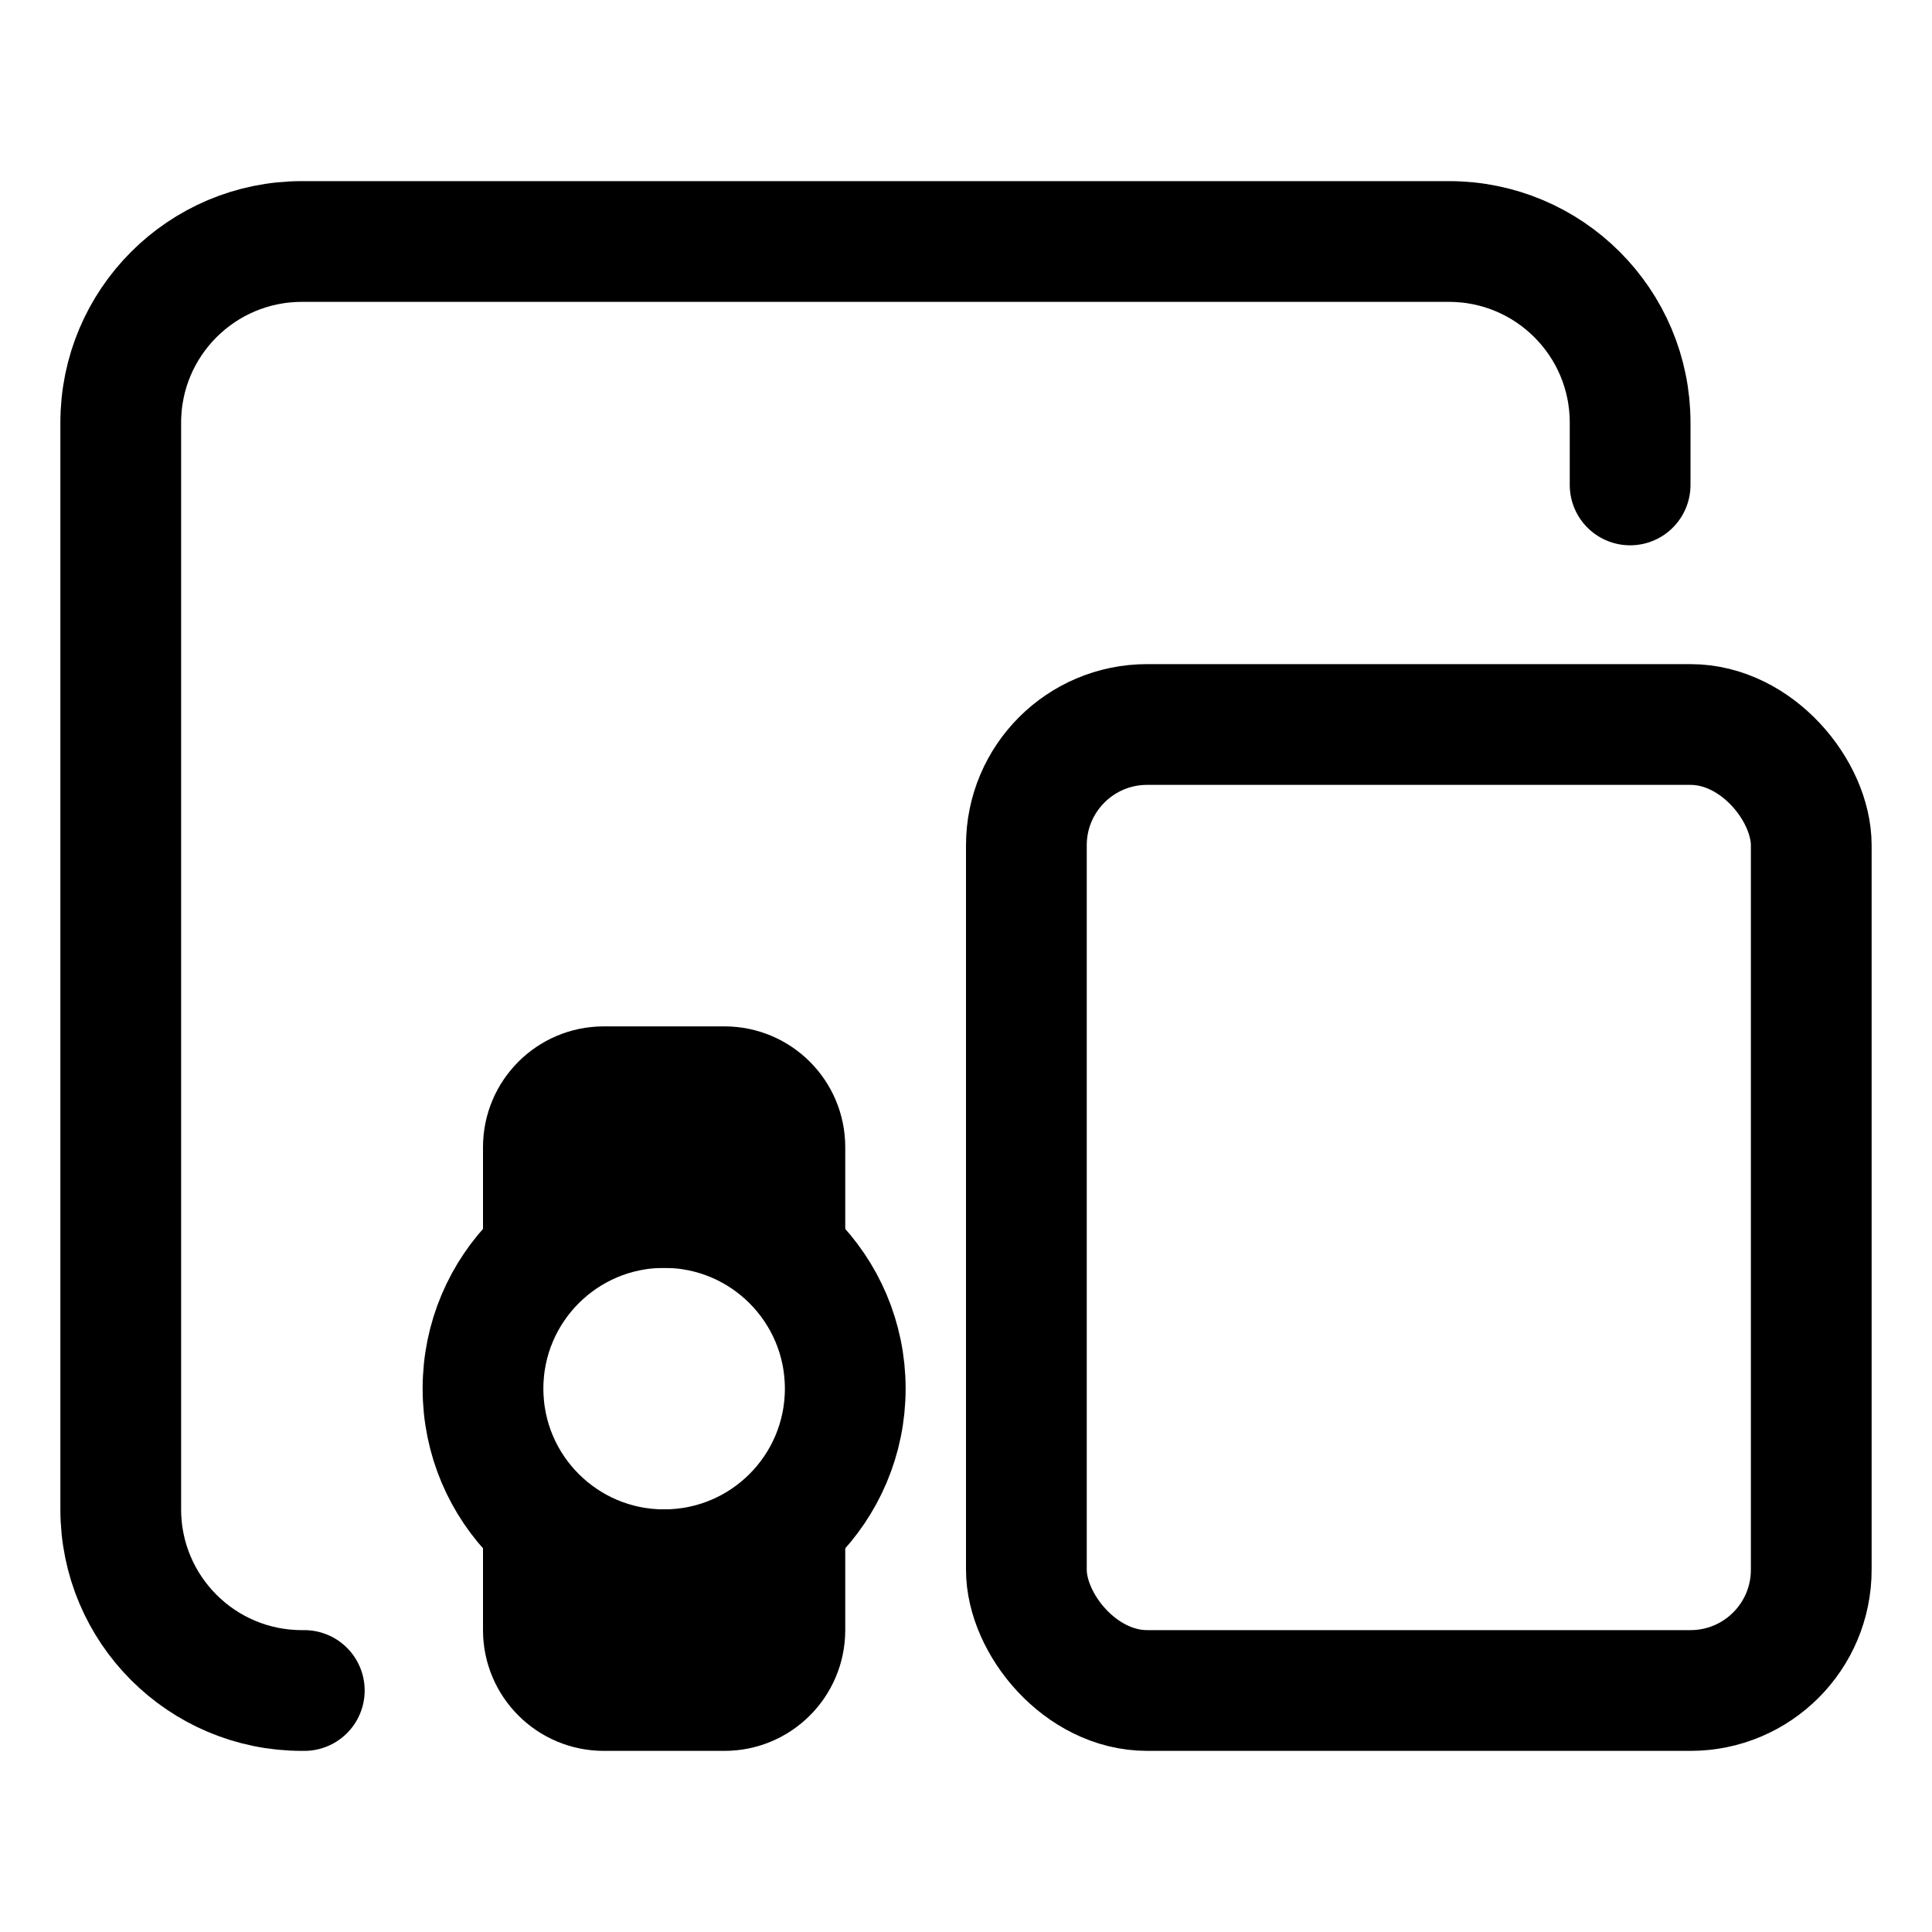 <?xml version="1.0" encoding="UTF-8"?>
<svg width="32px" height="32px" viewBox="0 0 32 32" version="1.1" xmlns="http://www.w3.org/2000/svg" xmlns:xlink="http://www.w3.org/1999/xlink">
    <!-- Generator: Sketch 63.1 (92452) - https://sketch.com -->
    <title>ic_deve guide_1</title>
    <desc>Created with Sketch.</desc>
    <g id="ic_deve-guide_1" stroke="none" stroke-width="1" fill="none" fill-rule="evenodd">
        <g id="ic_deve-guide" opacity="0.1">
            <rect id="矩形" x="0" y="0" width="32" height="32"></rect>
        </g>
        <path d="M5.04,28 L5,28 C3.343,28 2,26.657 2,25 L2,7 C2,5.343 3.343,4 5,4 L24,4 C25.657,4 27,5.343 27,7 L27,8.032" id="路径" stroke="#000000" stroke-width="2" stroke-linecap="round"></path>
        <rect id="矩形" stroke="#000000" stroke-width="2" x="17" y="12" width="13" height="16" rx="2"></rect>
        <circle id="椭圆形" stroke="#000000" stroke-width="2" cx="11" cy="23" r="3"></circle>
        <path d="M13,26 L9,26 L9,27 C9,27.276 9.112,27.526 9.293,27.707 C9.474,27.888 9.724,28 10,28 L12,28 C12.276,28 12.526,27.888 12.707,27.707 C12.888,27.526 13,27.276 13,27 L13,26 Z" id="矩形" stroke="#000000" stroke-width="2"></path>
        <path d="M12,18 L10,18 C9.724,18 9.474,18.112 9.293,18.293 C9.112,18.474 9,18.724 9,19 L9,20 L13,20 L13,19 C13,18.724 12.888,18.474 12.707,18.293 C12.526,18.112 12.276,18 12,18 Z" id="矩形备份" stroke="#000000" stroke-width="2"></path>
    </g>
</svg>